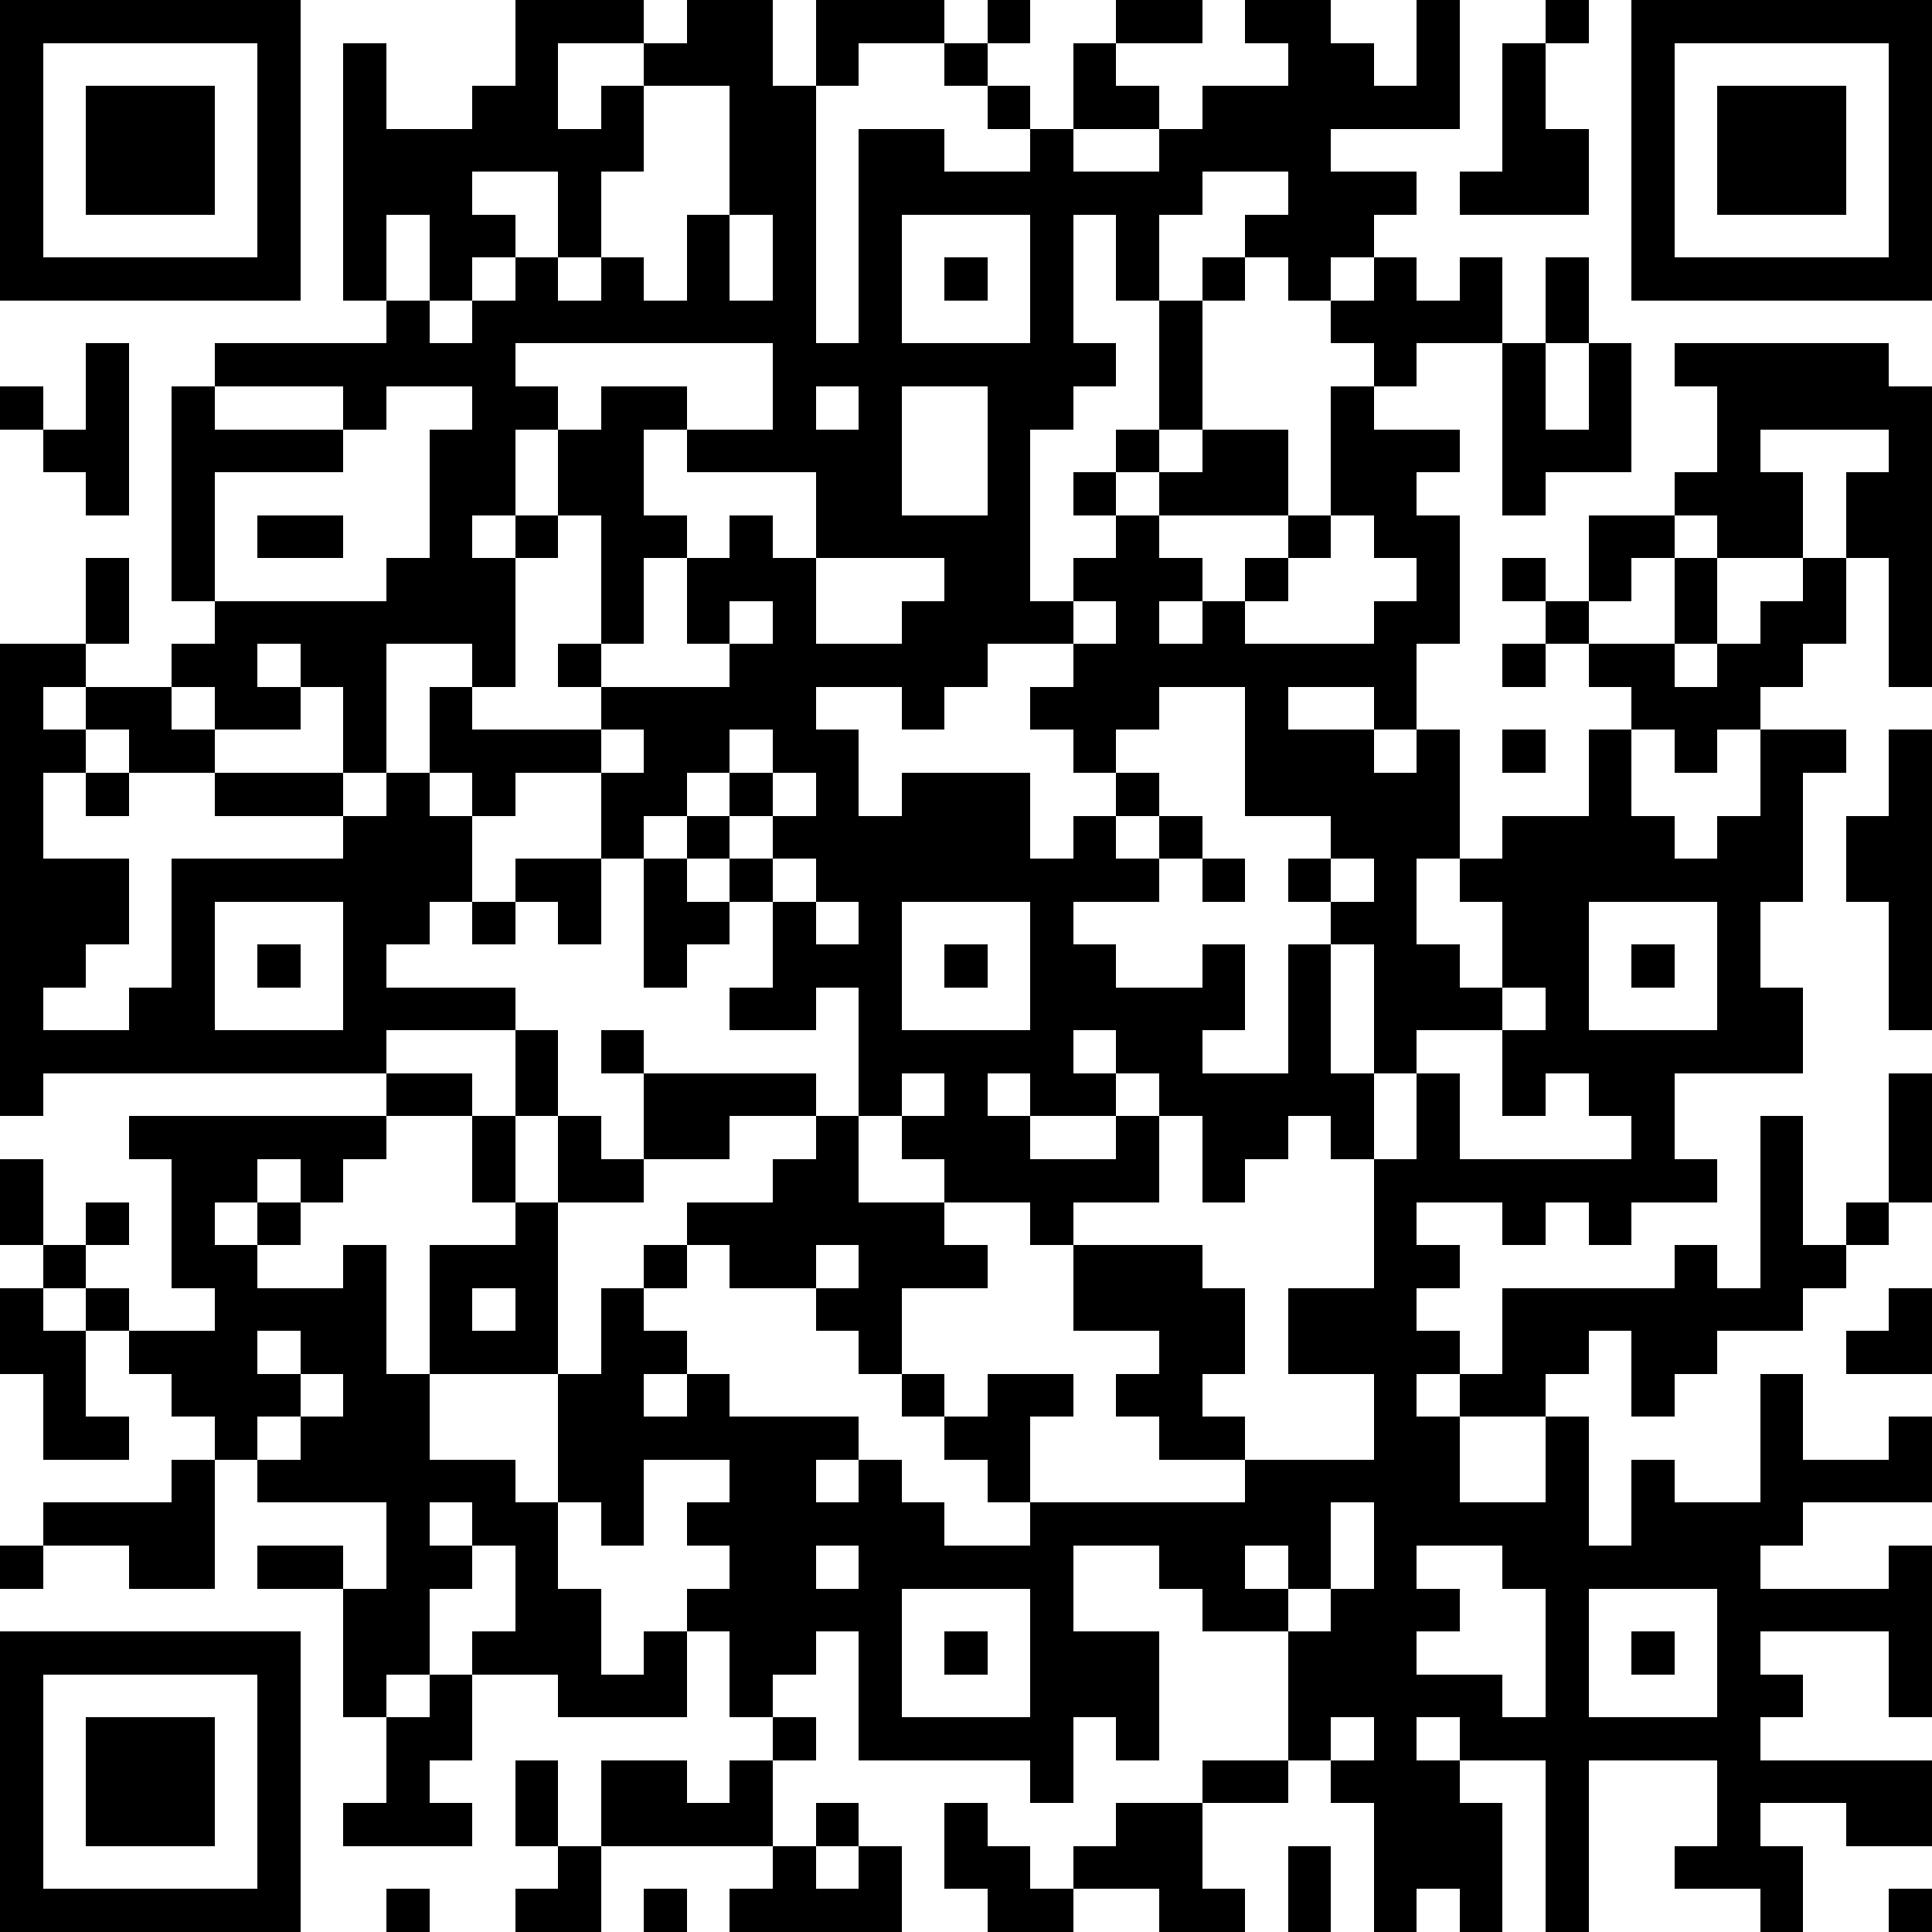 <?xml version="1.0" standalone="yes"?><svg version="1.1" xmlns="http://www.w3.org/2000/svg" xmlns:xlink="http://www.w3.org/1999/xlink" xmlns:ev="http://www.w3.org/2001/xml-events" width="180" height="180" shape-rendering="crispEdges"><path d="M0 0h7v7h-7zM12 0h3v1h-2v2h1v-1h1v-1h1v-1h2v2h1v-2h3v1h-2v1h-1v6h1v-5h2v1h2v-1h-1v-1h-1v-1h1v-1h1v1h-1v1h1v1h1v-2h1v-1h2v1h-2v1h1v1h-2v1h2v-1h1v-1h2v-1h-1v-1h2v1h1v1h1v-2h1v3h-3v1h2v1h-1v1h-1v1h-1v-1h-1v-1h1v-1h-2v1h-1v2h-1v-2h-1v3h1v1h-1v1h-1v4h1v-1h1v-1h-1v-1h1v-1h1v-3h1v-1h1v1h-1v3h-1v1h-1v1h1v-1h1v-1h2v2h-3v1h1v1h-1v1h1v-1h1v-1h1v-1h1v-3h1v-1h-1v-1h1v-1h1v1h1v-1h1v2h-2v1h-1v1h2v1h-1v1h1v3h-1v2h-1v-1h-2v1h2v1h1v-1h1v3h-1v2h1v1h1v-2h-1v-1h1v-1h2v-2h1v-1h-1v-1h-1v-1h-1v-1h1v1h1v-2h2v-1h1v-2h-1v-1h5v1h1v7h-1v-3h-1v-2h1v-1h-3v1h1v2h-2v-1h-1v1h-1v1h-1v1h2v-2h1v2h-1v1h1v-1h1v-1h1v-1h1v2h-1v1h-1v1h-1v1h-1v-1h-1v2h1v1h1v-1h1v-2h2v1h-1v3h-1v2h1v2h-3v2h1v1h-2v1h-1v-1h-1v1h-1v-1h-2v1h1v1h-1v1h1v1h-1v1h1v-1h1v-2h4v-1h1v1h1v-4h1v3h1v-1h1v-3h1v3h-1v1h-1v1h-1v1h-2v1h-1v1h-1v-2h-1v1h-1v1h-2v2h2v-2h1v3h1v-2h1v1h2v-3h1v2h2v-1h1v2h-3v1h-1v1h3v-1h1v4h-1v-2h-3v1h1v1h-1v1h4v2h-2v-1h-2v1h1v2h-1v-1h-2v-1h1v-2h-3v4h-1v-4h-2v-1h-1v1h1v1h1v3h-1v-1h-1v1h-1v-3h-1v-1h-1v-3h-2v-1h-1v-1h-2v2h2v3h-1v-1h-1v2h-1v-1h-4v-3h-1v1h-1v1h-1v-2h-1v-1h1v-1h-1v-1h1v-1h-2v2h-1v-1h-1v-3h-3v-3h2v-1h-1v-2h-2v-1h-8v1h-1v-11h2v-2h1v2h-1v1h-1v1h1v-1h2v-1h1v-1h-1v-5h1v-1h4v-1h-1v-6h1v2h2v-1h1zM36 0h1v1h-1zM38 0h7v7h-7zM1 1v5h5v-5zM35 1h1v2h1v2h-3v-1h1zM39 1v5h5v-5zM2 2h3v3h-3zM15 2v2h-1v2h-1v-2h-2v1h1v1h-1v1h-1v-2h-1v2h1v1h1v-1h1v-1h1v1h1v-1h1v1h1v-2h1v-3zM40 2h3v3h-3zM17 5v2h1v-2zM21 5v3h3v-3zM22 6h1v1h-1zM36 6h1v2h-1zM2 8h1v4h-1v-1h-1v-1h-1v-1h1v1h1zM12 8v1h1v1h-1v2h-1v1h1v-1h1v-2h1v-1h2v1h-1v2h1v1h-1v2h-1v-3h-1v1h-1v3h-1v-1h-2v3h-1v-2h-1v-1h-1v1h1v1h-2v-1h-1v1h1v1h-2v-1h-1v1h-1v2h2v2h-1v1h-1v1h2v-1h1v-3h4v-1h-3v-1h3v1h1v-1h1v-2h1v1h3v-1h-1v-1h1v1h3v-1h-1v-2h1v-1h1v1h1v-2h-3v-1h2v-2zM35 8h1v2h1v-2h1v3h-2v1h-1zM5 9v1h3v-1zM9 9v1h-1v1h-3v3h4v-1h1v-3h1v-1zM19 9v1h1v-1zM21 9v3h2v-3zM6 12h2v1h-2zM31 12v1h-1v1h-1v1h3v-1h1v-1h-1v-1zM19 13v2h2v-1h1v-1zM17 14v1h1v-1zM25 14v1h-2v1h-1v1h-1v-1h-2v1h1v2h1v-1h3v2h1v-1h1v-1h-1v-1h-1v-1h1v-1h1v-1zM35 15h1v1h-1zM27 16v1h-1v1h1v1h-1v1h1v-1h1v1h-1v1h-2v1h1v1h2v-1h1v2h-1v1h2v-3h1v-1h-1v-1h1v-1h-2v-3zM14 17v1h-2v1h-1v-1h-1v1h1v2h-1v1h-1v1h3v1h-3v1h2v1h1v-2h1v2h-1v2h1v-2h1v1h1v-2h-1v-1h1v1h4v1h-2v1h-2v1h-2v4h1v-2h1v-1h1v-1h2v-1h1v-1h1v-3h-1v1h-2v-1h1v-2h-1v-1h-1v-1h-1v1h-1v-2h1v-1zM17 17v1h-1v1h1v-1h1v-1zM35 17h1v1h-1zM44 17h1v7h-1v-3h-1v-2h1zM2 18h1v1h-1zM18 18v1h-1v1h1v-1h1v-1zM12 20h2v2h-1v-1h-1zM15 20h1v1h1v1h-1v1h-1zM18 20v1h1v-1zM28 20h1v1h-1zM31 20v1h1v-1zM5 21v3h3v-3zM11 21h1v1h-1zM19 21v1h1v-1zM21 21v3h3v-3zM37 21v3h3v-3zM6 22h1v1h-1zM22 22h1v1h-1zM31 22v3h1v-3zM38 22h1v1h-1zM35 23v1h-2v1h-1v2h-1v-1h-1v1h-1v1h-1v-2h-1v-1h-1v-1h-1v1h1v1h-2v-1h-1v1h1v1h2v-1h1v2h-2v1h-1v-1h-2v-1h-1v-1h-1v2h2v1h1v1h-2v2h-1v-1h-1v-1h-2v-1h-1v1h-1v1h1v1h-1v1h1v-1h1v1h3v1h-1v1h1v-1h1v1h1v1h2v-1h-1v-1h-1v-1h-1v-1h1v1h1v-1h2v1h-1v2h5v-1h-2v-1h-1v-1h1v-1h-2v-2h3v1h1v2h-1v1h1v1h3v-2h-2v-2h2v-3h1v-2h1v2h4v-1h-1v-1h-1v1h-1v-2h1v-1zM21 25v1h1v-1zM3 26h6v1h-1v1h-1v-1h-1v1h-1v1h1v-1h1v1h-1v1h2v-1h1v3h1v2h2v1h1v2h1v2h1v-1h1v2h-3v-1h-2v-1h1v-2h-1v-1h-1v1h1v1h-1v2h-1v1h-1v-3h-2v-1h2v1h1v-2h-3v-1h-1v-1h-1v-1h-1v-1h-1v-1h-1v-1h-1v-2h1v2h1v-1h1v1h-1v1h1v1h2v-1h-1v-3h-1zM19 29v1h1v-1zM0 30h1v1h1v2h1v1h-2v-2h-1zM11 30v1h1v-1zM44 30h1v2h-2v-1h1zM6 31v1h1v-1zM7 32v1h-1v1h1v-1h1v-1zM4 34h1v3h-2v-1h-2v-1h3zM31 35v2h-1v-1h-1v1h1v1h1v-1h1v-2zM0 36h1v1h-1zM19 36v1h1v-1zM33 36v1h1v1h-1v1h2v1h1v-3h-1v-1zM21 37v3h3v-3zM37 37v3h3v-3zM0 38h7v7h-7zM22 38h1v1h-1zM38 38h1v1h-1zM1 39v5h5v-5zM10 39h1v2h-1v1h1v1h-3v-1h1v-2h1zM2 40h3v3h-3zM18 40h1v1h-1zM31 40v1h1v-1zM12 41h1v2h-1zM14 41h2v1h1v-1h1v2h-4zM28 41h2v1h-2zM19 42h1v1h-1zM22 42h1v1h1v1h1v-1h1v-1h2v2h1v1h-2v-1h-2v1h-2v-1h-1zM13 43h1v2h-2v-1h1zM18 43h1v1h1v-1h1v2h-4v-1h1zM30 43h1v2h-1zM9 44h1v1h-1zM15 44h1v1h-1zM44 44h1v1h-1z" style="fill:#000" transform="translate(0,0) scale(4)"/></svg>